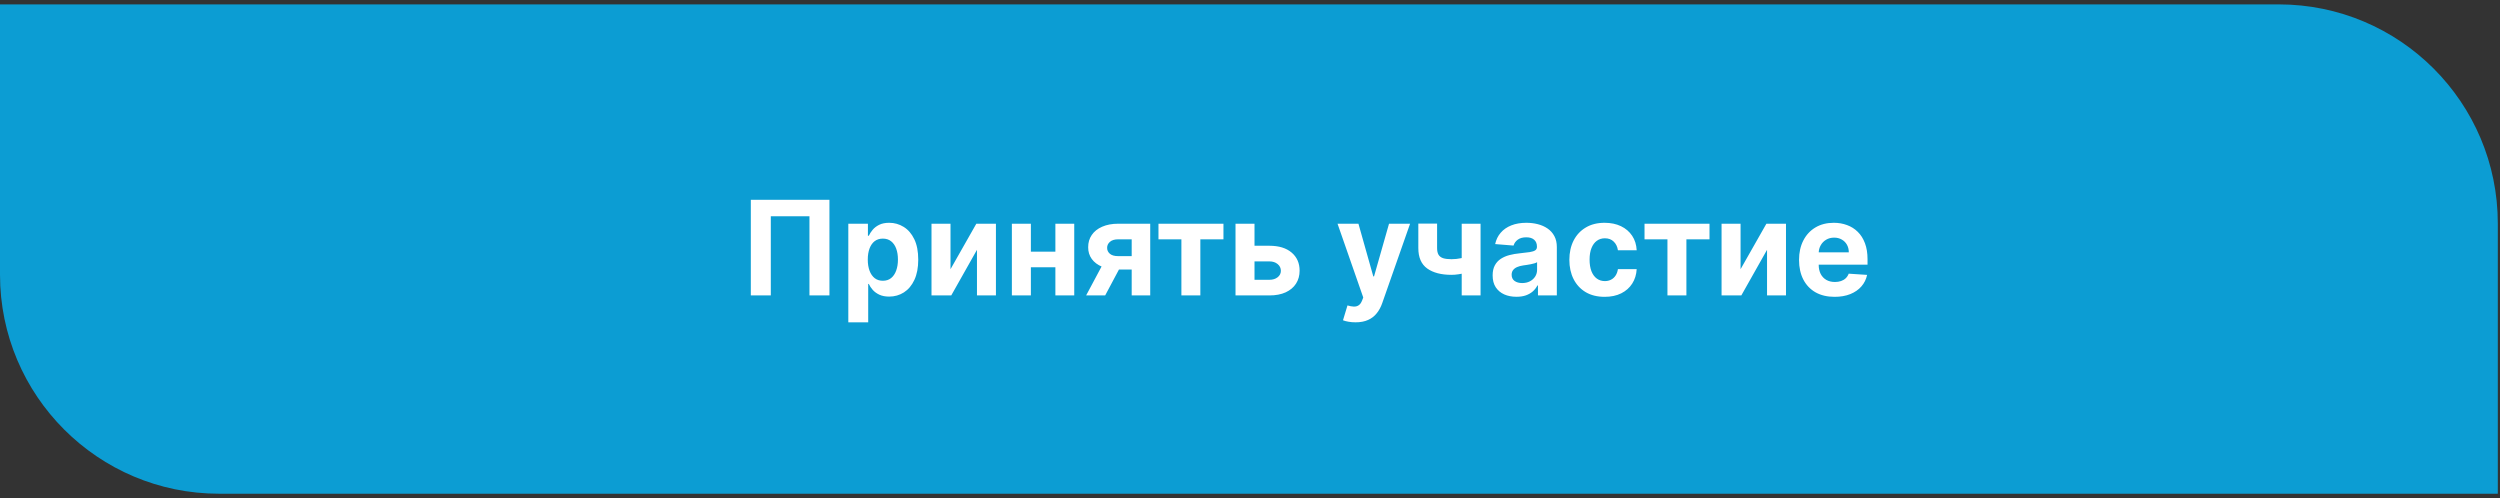 <?xml version="1.0" encoding="UTF-8"?> <svg xmlns="http://www.w3.org/2000/svg" width="326" height="65" viewBox="0 0 326 65" fill="none"><rect x="0" y="0" width="326" height="65" fill="#333333" stroke="none"/> <path d="M0 0.572H297.143C312.922 0.572 325.714 13.363 325.714 29.143V64.381H28.572C12.792 64.381 0 51.589 0 35.81V0.572Z" fill="#0C9DD3"></path> <path d="M108.159 26.056V38.524H105.553V28.199H100.513V38.524H97.907V26.056H108.159ZM110.62 42.03V29.173H113.177V30.744H113.292C113.406 30.492 113.57 30.237 113.785 29.977C114.004 29.713 114.289 29.494 114.638 29.319C114.991 29.141 115.429 29.052 115.953 29.052C116.634 29.052 117.263 29.23 117.84 29.587C118.416 29.94 118.877 30.474 119.222 31.188C119.567 31.898 119.739 32.789 119.739 33.861C119.739 34.904 119.571 35.785 119.234 36.503C118.901 37.217 118.446 37.759 117.87 38.128C117.298 38.493 116.657 38.676 115.946 38.676C115.443 38.676 115.015 38.593 114.662 38.426C114.313 38.26 114.027 38.051 113.804 37.8C113.58 37.544 113.41 37.286 113.292 37.026H113.213V42.03H110.62ZM113.158 33.849C113.158 34.405 113.235 34.89 113.39 35.304C113.544 35.718 113.767 36.04 114.059 36.272C114.351 36.499 114.707 36.612 115.125 36.612C115.547 36.612 115.904 36.497 116.196 36.265C116.488 36.03 116.709 35.705 116.86 35.291C117.014 34.873 117.091 34.392 117.091 33.849C117.091 33.309 117.016 32.834 116.866 32.424C116.716 32.014 116.494 31.694 116.202 31.462C115.91 31.231 115.551 31.115 115.125 31.115C114.703 31.115 114.345 31.227 114.053 31.45C113.765 31.673 113.544 31.99 113.39 32.4C113.235 32.81 113.158 33.293 113.158 33.849ZM123.946 35.103L127.312 29.173H129.869V38.524H127.397V32.576L124.043 38.524H121.468V29.173H123.946V35.103ZM138.456 32.814V34.853H133.573V32.814H138.456ZM134.426 29.173V38.524H131.948V29.173H134.426ZM140.081 29.173V38.524H137.622V29.173H140.081ZM147.572 38.524V31.207H145.819C145.344 31.207 144.983 31.316 144.735 31.535C144.487 31.754 144.366 32.014 144.37 32.315C144.366 32.619 144.483 32.877 144.723 33.088C144.966 33.295 145.323 33.398 145.794 33.398H148.436V35.151H145.794C144.995 35.151 144.303 35.03 143.718 34.786C143.134 34.543 142.683 34.204 142.367 33.77C142.05 33.331 141.894 32.822 141.898 32.242C141.894 31.633 142.05 31.099 142.367 30.64C142.683 30.178 143.136 29.819 143.724 29.563C144.317 29.303 145.015 29.173 145.819 29.173H149.989V38.524H147.572ZM141.63 38.524L144.23 33.654H146.707L144.114 38.524H141.63ZM151.065 31.213V29.173H159.539V31.213H156.525V38.524H154.054V31.213H151.065ZM162.736 32.047H165.53C166.768 32.047 167.734 32.343 168.428 32.935C169.122 33.524 169.469 34.311 169.469 35.297C169.469 35.939 169.313 36.503 169 36.99C168.688 37.473 168.237 37.85 167.649 38.122C167.06 38.39 166.354 38.524 165.53 38.524H161.111V29.173H163.588V36.485H165.53C165.965 36.485 166.322 36.375 166.602 36.156C166.882 35.937 167.024 35.657 167.028 35.316C167.024 34.955 166.882 34.66 166.602 34.433C166.322 34.202 165.965 34.086 165.53 34.086H162.736V32.047ZM176.758 42.03C176.429 42.03 176.12 42.004 175.832 41.951C175.548 41.903 175.313 41.84 175.126 41.763L175.711 39.827C176.015 39.92 176.289 39.971 176.532 39.979C176.78 39.987 176.993 39.93 177.172 39.808C177.354 39.687 177.502 39.48 177.616 39.188L177.768 38.792L174.414 29.173H177.141L179.077 36.04H179.174L181.129 29.173H183.874L180.24 39.535C180.065 40.038 179.828 40.476 179.527 40.849C179.231 41.227 178.856 41.517 178.401 41.72C177.947 41.927 177.399 42.03 176.758 42.03ZM193.065 29.173V38.524H190.606V29.173H193.065ZM191.866 33.276V35.322C191.667 35.411 191.419 35.496 191.123 35.578C190.827 35.655 190.516 35.718 190.192 35.766C189.867 35.815 189.562 35.839 189.278 35.839C187.935 35.839 186.878 35.563 186.107 35.011C185.336 34.455 184.95 33.569 184.95 32.351V29.161H187.397V32.351C187.397 32.712 187.458 32.998 187.58 33.209C187.706 33.42 187.905 33.573 188.177 33.666C188.453 33.755 188.82 33.8 189.278 33.8C189.705 33.8 190.123 33.755 190.532 33.666C190.942 33.577 191.387 33.447 191.866 33.276ZM197.745 38.7C197.148 38.7 196.617 38.597 196.15 38.39C195.683 38.179 195.314 37.868 195.042 37.459C194.774 37.045 194.64 36.529 194.64 35.912C194.64 35.393 194.735 34.957 194.926 34.603C195.117 34.25 195.377 33.966 195.705 33.751C196.034 33.536 196.408 33.374 196.826 33.264C197.248 33.155 197.69 33.078 198.153 33.033C198.697 32.976 199.135 32.923 199.468 32.875C199.8 32.822 200.042 32.745 200.192 32.643C200.342 32.542 200.417 32.392 200.417 32.193V32.156C200.417 31.771 200.296 31.472 200.052 31.261C199.813 31.05 199.472 30.945 199.029 30.945C198.563 30.945 198.191 31.048 197.915 31.255C197.639 31.458 197.457 31.714 197.367 32.022L194.969 31.828C195.091 31.259 195.33 30.768 195.687 30.354C196.044 29.936 196.505 29.616 197.069 29.392C197.637 29.165 198.295 29.052 199.041 29.052C199.561 29.052 200.058 29.112 200.533 29.234C201.012 29.356 201.436 29.545 201.805 29.8C202.179 30.056 202.473 30.385 202.688 30.787C202.903 31.184 203.011 31.661 203.011 32.217V38.524H200.551V37.227H200.478C200.328 37.52 200.127 37.777 199.876 38C199.624 38.219 199.322 38.392 198.968 38.518C198.615 38.64 198.207 38.7 197.745 38.7ZM198.488 36.911C198.869 36.911 199.206 36.836 199.498 36.685C199.79 36.531 200.02 36.324 200.186 36.065C200.352 35.805 200.436 35.511 200.436 35.182V34.19C200.354 34.242 200.243 34.291 200.101 34.336C199.963 34.376 199.807 34.415 199.632 34.451C199.457 34.484 199.283 34.514 199.108 34.543C198.934 34.567 198.776 34.589 198.634 34.61C198.329 34.654 198.063 34.725 197.836 34.823C197.609 34.92 197.432 35.052 197.307 35.218C197.181 35.381 197.118 35.584 197.118 35.827C197.118 36.18 197.246 36.45 197.501 36.637C197.761 36.819 198.09 36.911 198.488 36.911ZM209.247 38.707C208.29 38.707 207.466 38.504 206.776 38.098C206.09 37.688 205.562 37.12 205.193 36.393C204.828 35.667 204.645 34.831 204.645 33.885C204.645 32.927 204.83 32.087 205.199 31.365C205.573 30.638 206.102 30.072 206.788 29.666C207.474 29.256 208.29 29.052 209.235 29.052C210.051 29.052 210.765 29.2 211.378 29.496C211.991 29.792 212.476 30.208 212.833 30.744C213.19 31.28 213.387 31.909 213.424 32.631H210.976C210.907 32.164 210.725 31.789 210.428 31.505C210.136 31.217 209.753 31.073 209.278 31.073C208.876 31.073 208.525 31.182 208.225 31.401C207.928 31.616 207.697 31.931 207.531 32.345C207.364 32.759 207.281 33.26 207.281 33.849C207.281 34.445 207.362 34.953 207.525 35.37C207.691 35.788 207.924 36.107 208.225 36.326C208.525 36.545 208.876 36.655 209.278 36.655C209.574 36.655 209.84 36.594 210.075 36.472C210.315 36.351 210.512 36.174 210.666 35.943C210.824 35.707 210.928 35.425 210.976 35.097H213.424C213.383 35.811 213.188 36.44 212.839 36.984C212.494 37.523 212.017 37.946 211.409 38.25C210.8 38.554 210.079 38.707 209.247 38.707ZM214.446 31.213V29.173H222.92V31.213H219.907V38.524H217.435V31.213H214.446ZM226.97 35.103L230.337 29.173H232.893V38.524H230.422V32.576L227.068 38.524H224.492V29.173H226.97V35.103ZM239.234 38.707C238.272 38.707 237.444 38.512 236.75 38.122C236.06 37.728 235.528 37.172 235.155 36.454C234.782 35.732 234.595 34.877 234.595 33.891C234.595 32.929 234.782 32.085 235.155 31.359C235.528 30.632 236.054 30.066 236.732 29.66C237.414 29.254 238.213 29.052 239.13 29.052C239.747 29.052 240.321 29.151 240.853 29.35C241.389 29.545 241.856 29.839 242.253 30.233C242.655 30.626 242.968 31.121 243.191 31.718C243.414 32.31 243.526 33.004 243.526 33.8V34.512H235.63V32.905H241.084C241.084 32.532 241.003 32.201 240.841 31.913C240.679 31.625 240.453 31.399 240.165 31.237C239.881 31.071 239.55 30.987 239.173 30.987C238.779 30.987 238.43 31.079 238.126 31.261C237.825 31.44 237.59 31.681 237.42 31.986C237.249 32.286 237.162 32.621 237.158 32.99V34.518C237.158 34.981 237.243 35.381 237.414 35.718C237.588 36.054 237.834 36.314 238.15 36.497C238.467 36.679 238.842 36.771 239.276 36.771C239.565 36.771 239.828 36.73 240.068 36.649C240.307 36.568 240.512 36.446 240.683 36.284C240.853 36.121 240.983 35.922 241.072 35.687L243.471 35.845C243.349 36.422 243.099 36.925 242.722 37.355C242.349 37.781 241.866 38.114 241.273 38.353C240.685 38.589 240.005 38.707 239.234 38.707Z" fill="white"></path> </svg> 